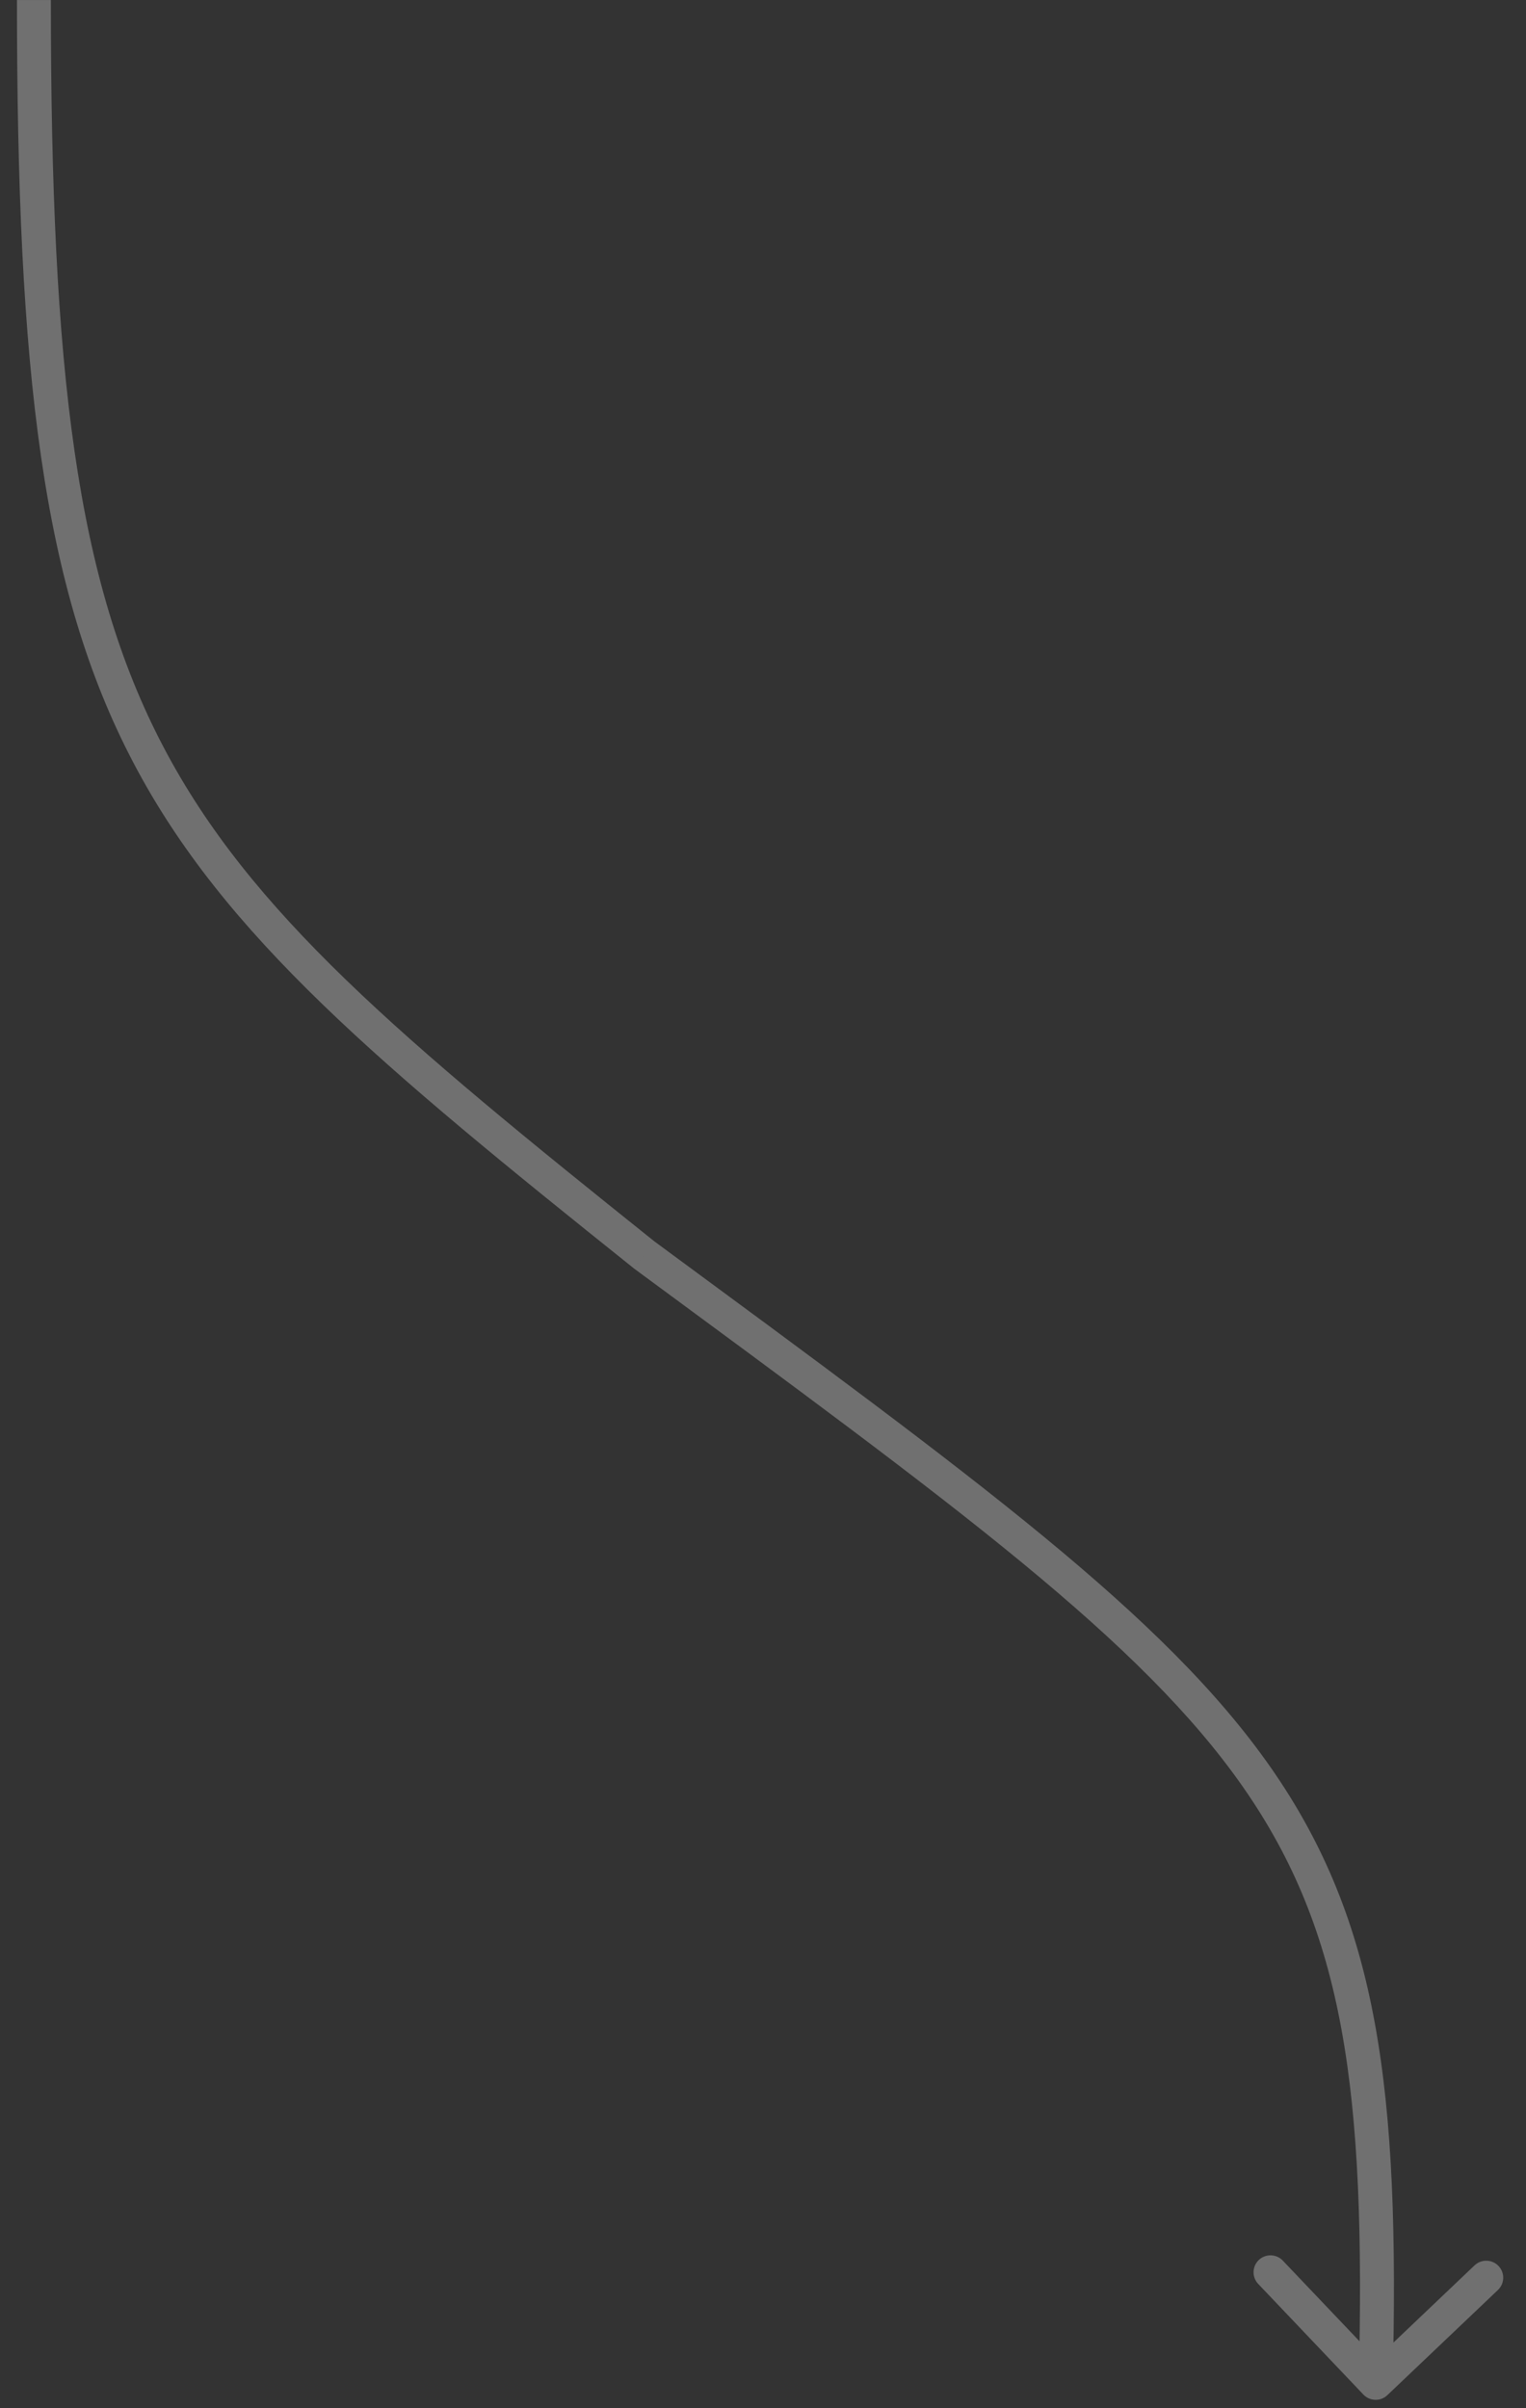 <svg width="45" height="71" viewBox="0 0 45 71" fill="none" xmlns="http://www.w3.org/2000/svg">
<rect x="0" y="0" width="45" height="71" fill="#333333" stroke="none"/>
<path opacity="0.3" d="M40.205 70.596C40.395 70.796 40.712 70.804 40.912 70.613L44.173 67.512C44.373 67.322 44.381 67.005 44.19 66.805C44 66.605 43.684 66.597 43.483 66.787L40.585 69.544L37.828 66.646C37.638 66.446 37.322 66.438 37.121 66.628C36.921 66.818 36.913 67.135 37.104 67.335L40.205 70.596ZM19 37.001L18.688 37.391L18.695 37.397L18.703 37.403L19 37.001ZM41.067 70.264C41.284 61.623 40.65 56.667 37.481 52.121C35.907 49.863 33.724 47.727 30.764 45.29C27.805 42.854 24.042 40.094 19.297 36.598L18.703 37.403C23.459 40.907 27.195 43.647 30.129 46.062C33.061 48.477 35.163 50.544 36.661 52.693C39.634 56.959 40.283 61.629 40.067 70.239L41.067 70.264ZM19.312 36.61C11.791 30.593 7.385 26.908 4.818 22.018C2.256 17.138 1.5 11.001 1.5 0.001L0.5 0.001C0.5 11.002 1.245 17.364 3.932 22.483C6.615 27.593 11.209 31.408 18.688 37.391L19.312 36.61Z" fill="white"/>
</svg>
